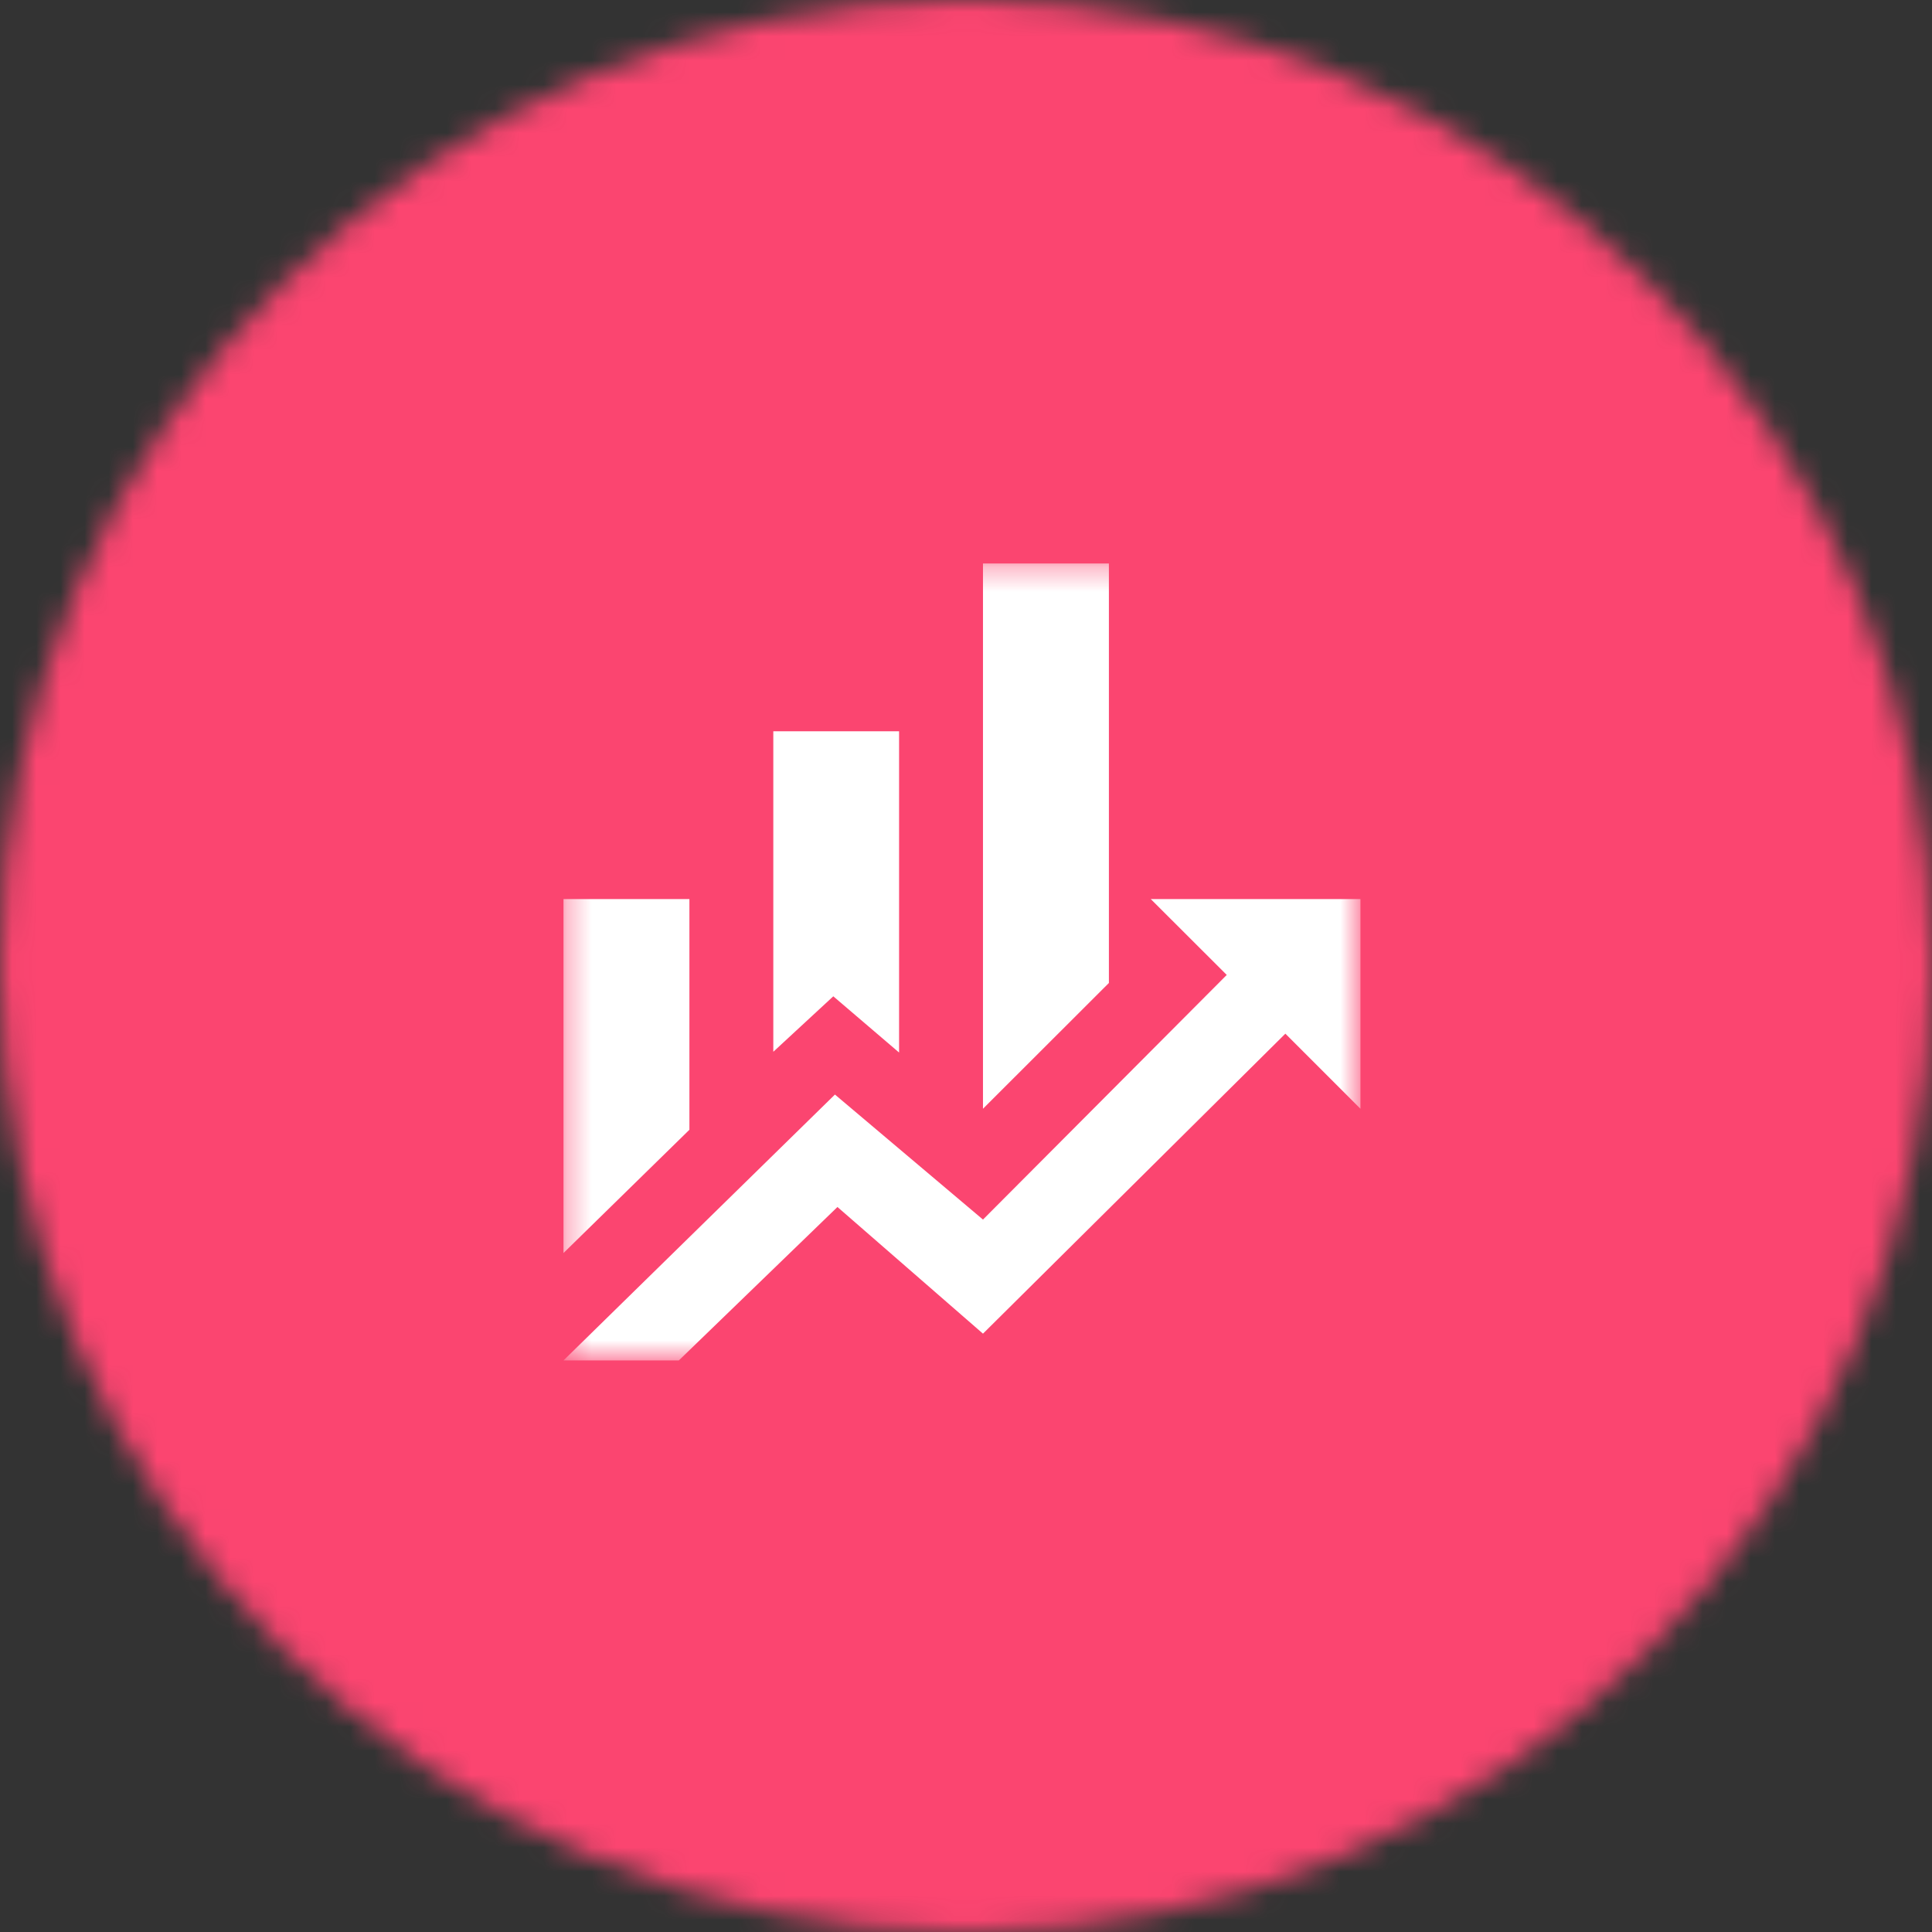 <svg width="80" height="80" viewBox="0 0 80 80" fill="none" xmlns="http://www.w3.org/2000/svg">
<rect x="0" y="0" width="80" height="80" fill="#333333" stroke="none"/>
<g clip-path="url(#clip0_6447_2436)">
<mask id="mask0_6447_2436" style="mask-type:luminance" maskUnits="userSpaceOnUse" x="0" y="0" width="80" height="80">
<path d="M40 0C17.906 0 0 17.906 0 40C0 62.094 17.906 80 40 80C62.094 80 80 62.094 80 40C80 17.906 62.094 0 40 0Z" fill="white"/>
</mask>
<g mask="url(#mask0_6447_2436)">
<path d="M88 -8H-8V88H88V-8Z" fill="#FB4570"/>
</g>
<mask id="mask1_6447_2436" style="mask-type:luminance" maskUnits="userSpaceOnUse" x="23" y="23" width="34" height="34">
<path d="M23.333 23.333H56.333V56.333H23.333V23.333Z" fill="white"/>
</mask>
<g mask="url(#mask1_6447_2436)">
<path d="M28.547 46.781L23.333 51.885V37.229H28.547V46.781ZM37.229 43.583L34.505 41.255L32.021 43.552V30.281H37.229V43.583ZM45.917 40.703L40.703 45.911V23.333H45.917V40.703ZM50.797 40.37L47.651 37.229H56.333V45.911L53.224 42.802L40.703 55.224L34.677 49.979L28.109 56.333H23.333L34.573 45.323L40.703 50.5" fill="white"/>
</g>
</g>
<defs>
<clipPath id="clip0_6447_2436">
<rect width="80" height="80" fill="white"/>
</clipPath>
</defs>
</svg>
